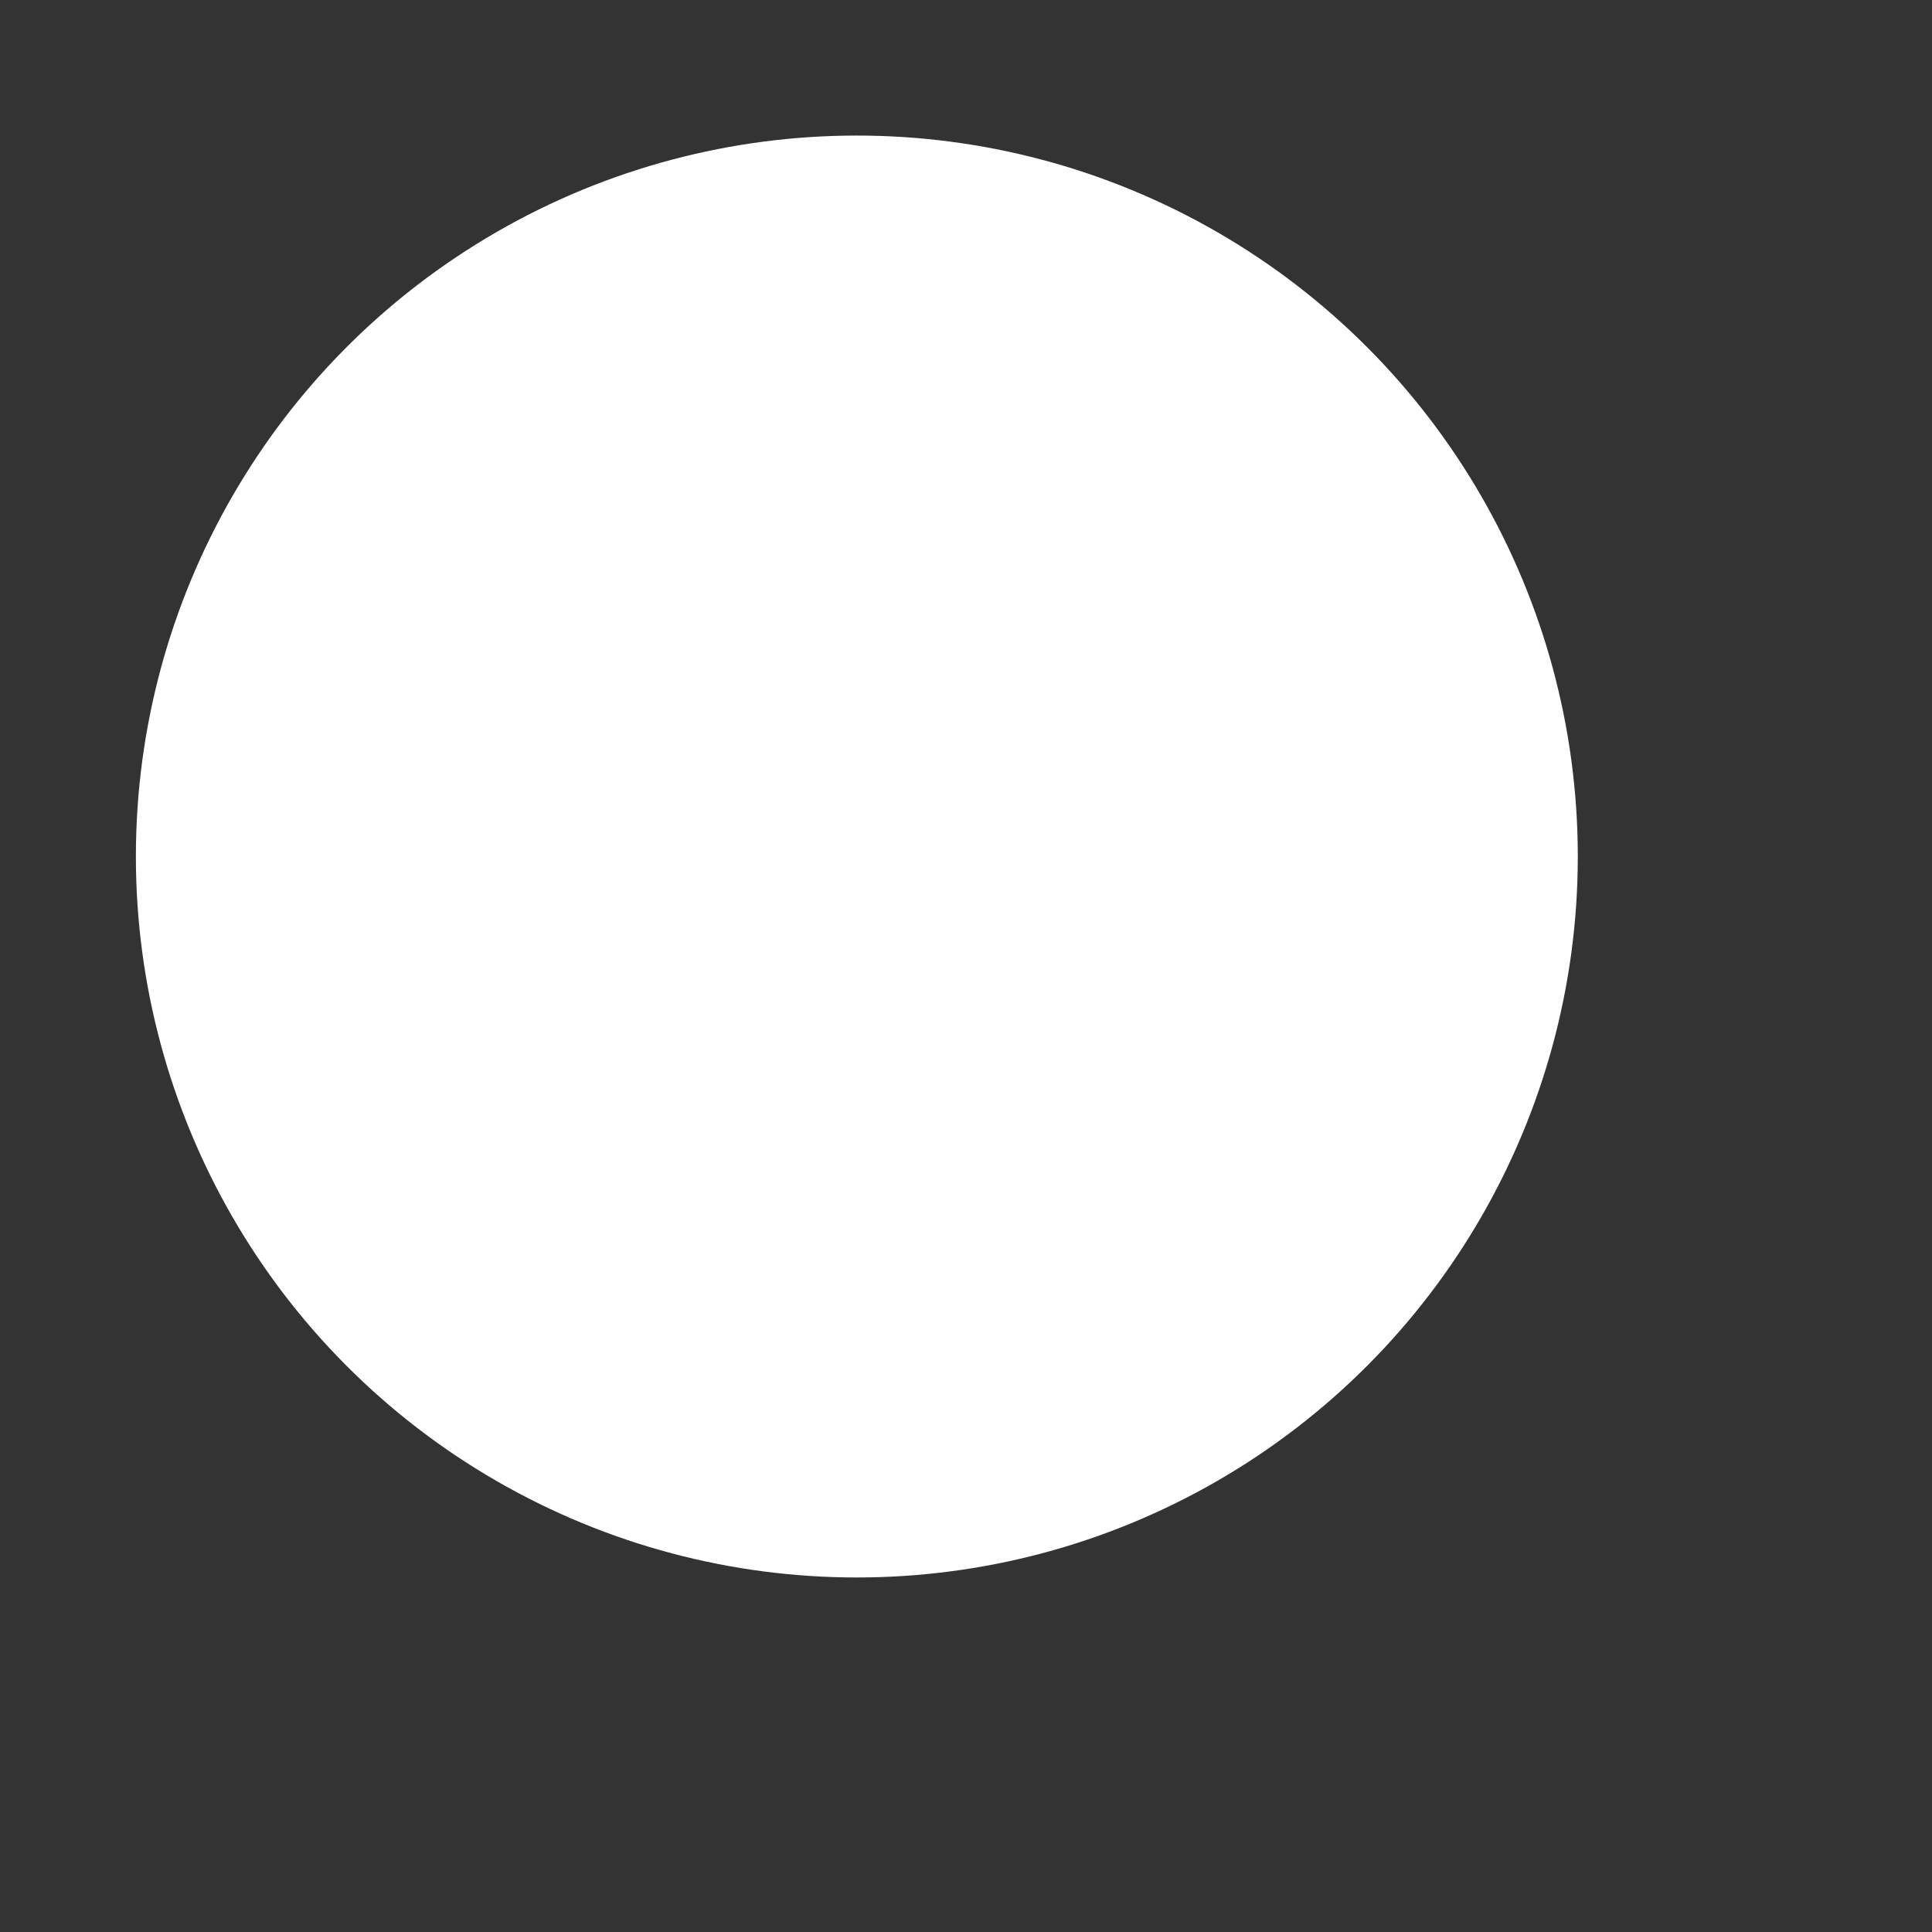 <?xml version="1.0" encoding="UTF-8" standalone="no"?><!DOCTYPE svg PUBLIC "-//W3C//DTD SVG 1.1//EN" "http://www.w3.org/Graphics/SVG/1.1/DTD/svg11.dtd"><svg width="100%" height="100%" viewBox="0 0 6 6" version="1.1" xmlns="http://www.w3.org/2000/svg" xmlns:xlink="http://www.w3.org/1999/xlink" xml:space="preserve" xmlns:serif="http://www.serif.com/" style="fill-rule:evenodd;clip-rule:evenodd;stroke-linejoin:round;stroke-miterlimit:2;"><rect x="0" y="0" width="6" height="6" fill="#333333" stroke="none"/><rect id="Mesa-de-trabajo2" serif:id="Mesa de trabajo2" x="0" y="0" width="5.32" height="5.32" style="fill:none;"/><clipPath id="_clip1"><rect x="0" y="0" width="5.32" height="5.32"/></clipPath><g clip-path="url(#_clip1)"><g id="Mesa-de-trabajo1" serif:id="Mesa de trabajo1"><rect x="-12.161" y="-12.619" width="30.405" height="30.393" style="fill:none;"/><g><g><ellipse cx="2.661" cy="2.66" rx="2.239" ry="2.239" style="fill:#fff;"/></g><g><path d="M17.209,-11.891l-0,29.101l-29.098,0l-0,-29.101l29.098,0Zm-1.499,1.5l-26.1,0l-0,26.102l26.1,-0l-0,-26.102Z" style="fill:#fff;"/></g></g></g></g></svg>